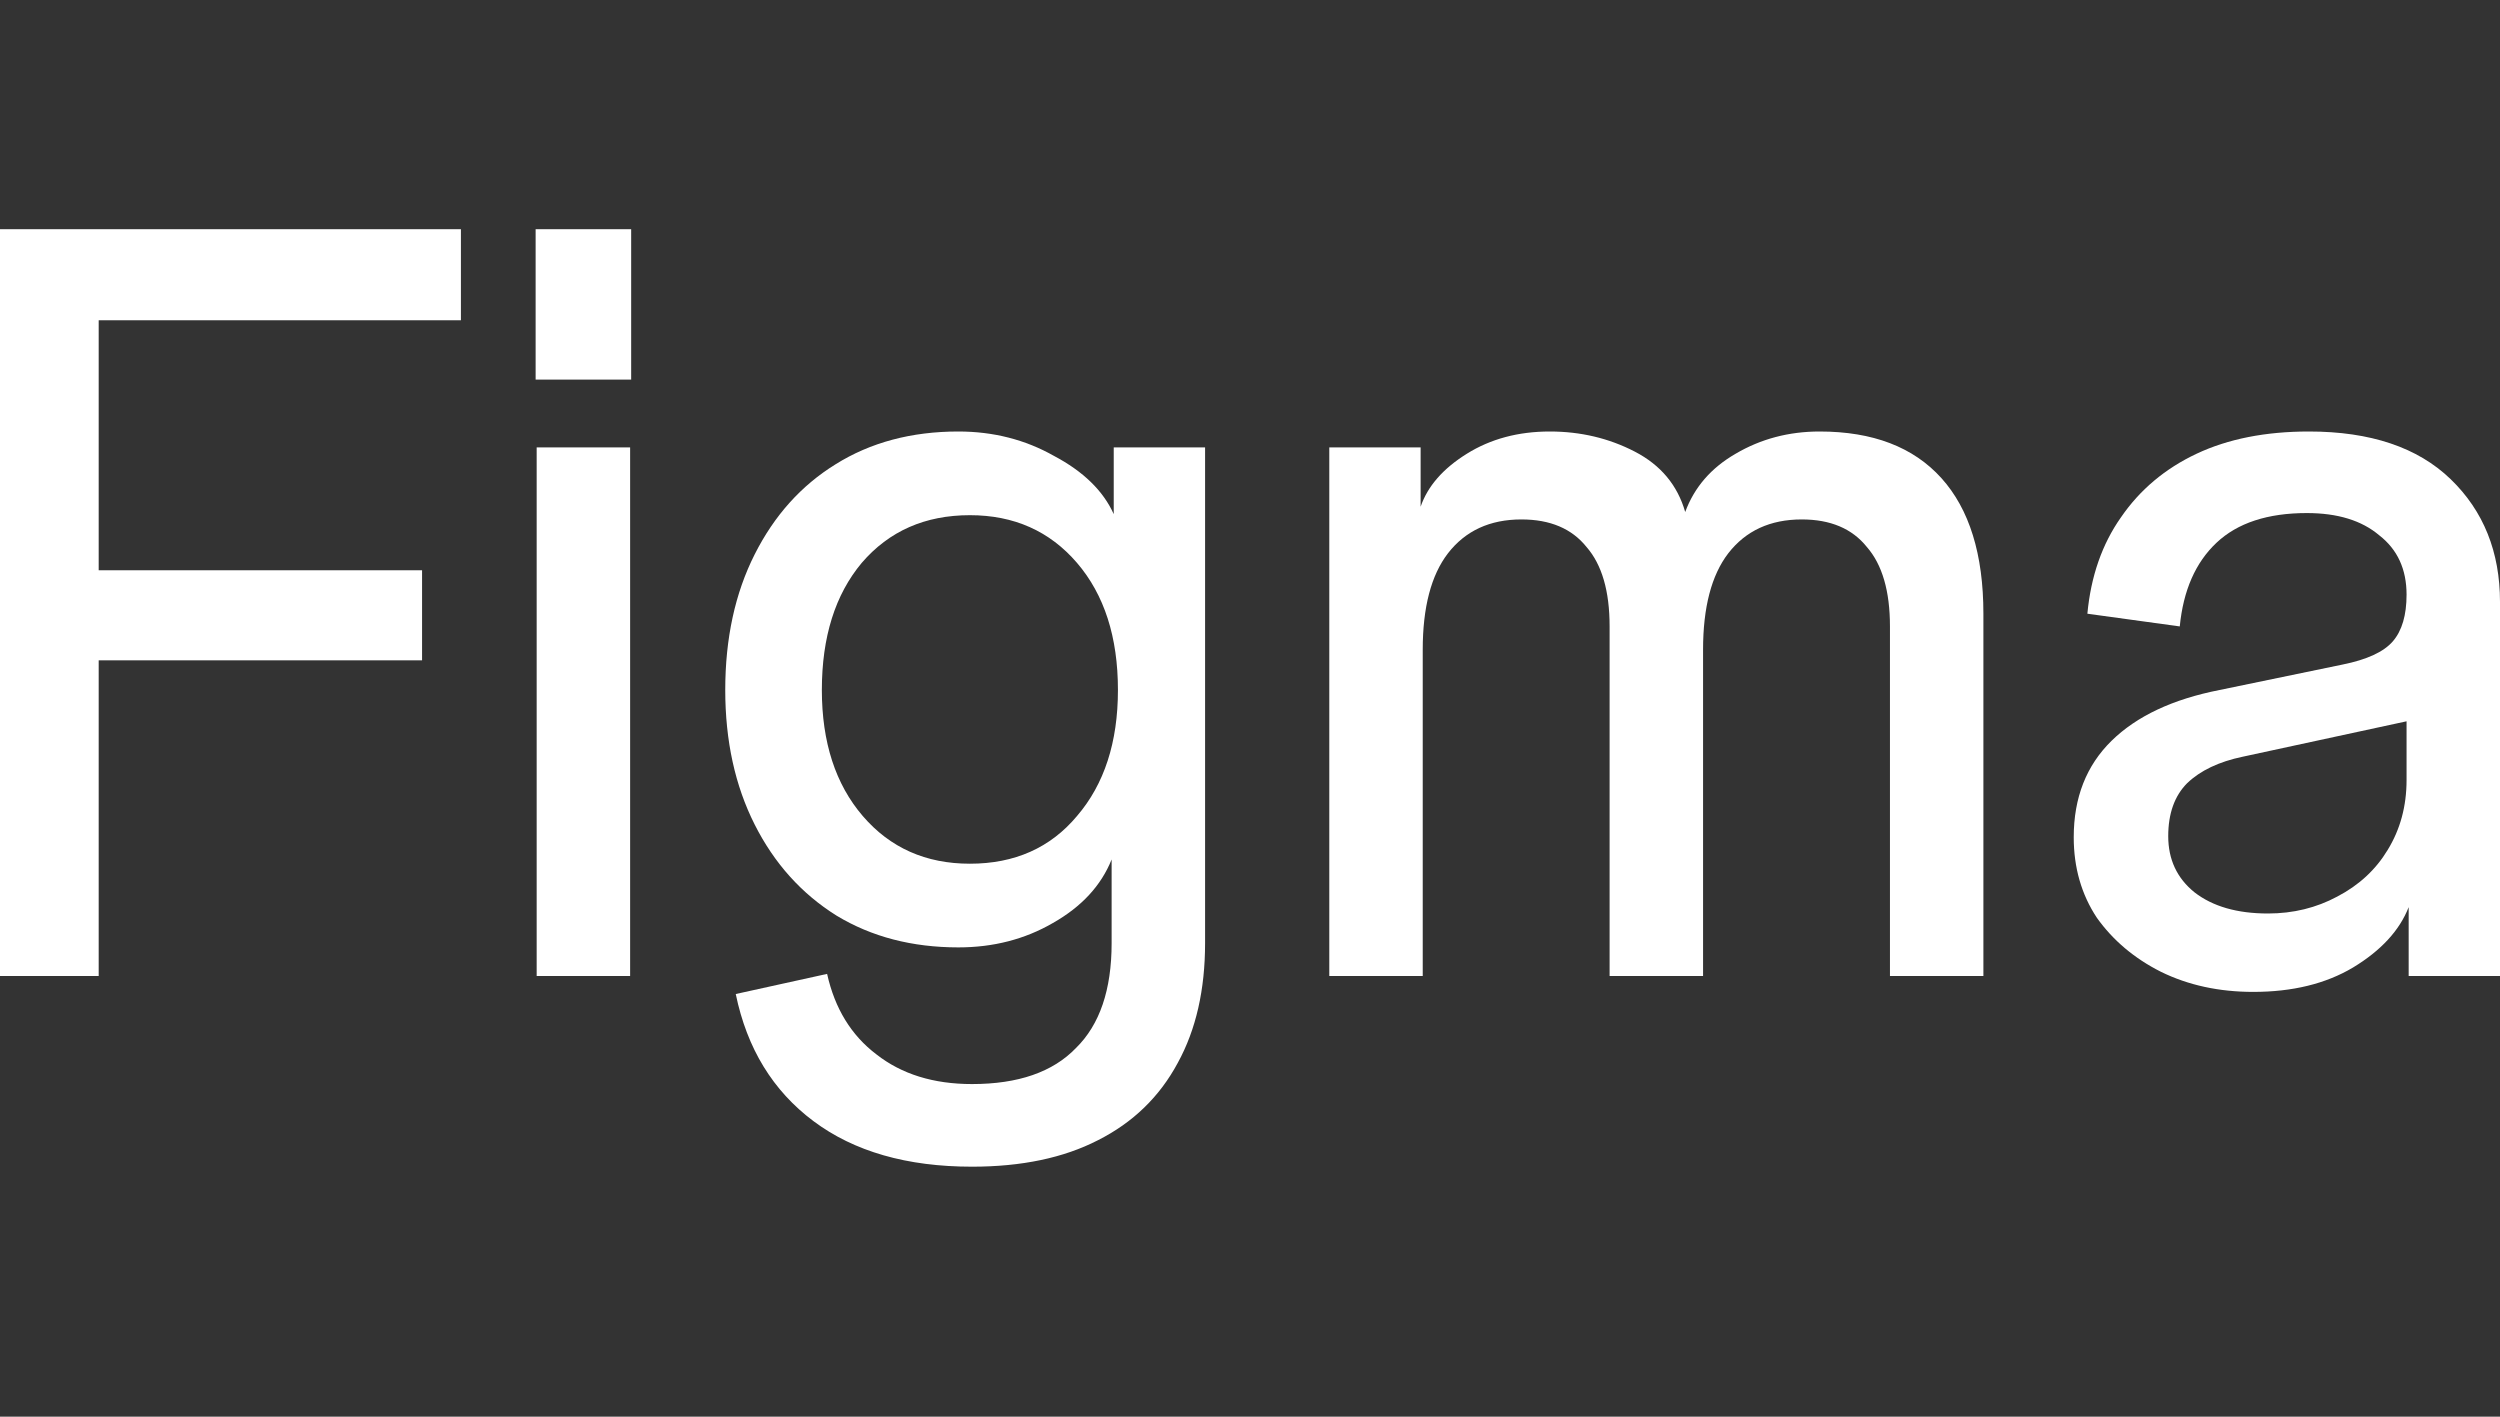 <svg width="120" height="68" viewBox="0 0 120 68" fill="none" xmlns="http://www.w3.org/2000/svg">
<rect x="0" y="0" width="120" height="68" fill="#333333" stroke="none"/>
<g clip-path="url(#clip0_270_207)">
<path d="M108.157 47.611C106.511 47.611 105.032 47.289 103.722 46.645C102.445 46.001 101.421 45.136 100.648 44.051C99.909 42.933 99.539 41.645 99.539 40.187C99.539 38.289 100.144 36.746 101.353 35.56C102.563 34.373 104.293 33.56 106.544 33.119L112.441 31.899C113.616 31.662 114.423 31.289 114.86 30.78C115.296 30.271 115.515 29.526 115.515 28.543L116.119 34.492L107.653 36.322C106.511 36.56 105.62 36.984 104.982 37.594C104.377 38.204 104.075 39.051 104.075 40.136C104.075 41.255 104.495 42.153 105.335 42.831C106.208 43.509 107.384 43.848 108.862 43.848C110.072 43.848 111.181 43.577 112.189 43.035C113.23 42.492 114.036 41.746 114.608 40.797C115.212 39.814 115.515 38.695 115.515 37.441V28.543C115.515 27.322 115.078 26.373 114.204 25.695C113.364 24.983 112.205 24.627 110.727 24.627C108.846 24.627 107.401 25.102 106.393 26.051C105.385 27 104.797 28.339 104.629 30.068L100.194 29.458C100.362 27.661 100.9 26.119 101.807 24.831C102.714 23.509 103.924 22.492 105.435 21.78C106.947 21.068 108.745 20.712 110.828 20.712C113.784 20.712 116.052 21.475 117.631 23C119.21 24.526 120 26.492 120 28.899V46.848H115.616V43.543C115.179 44.662 114.288 45.628 112.945 46.441C111.634 47.221 110.038 47.611 108.157 47.611Z" fill="white"/>
<path d="M63.806 46.848V21.475H68.19V24.322C68.526 23.339 69.265 22.492 70.408 21.78C71.55 21.068 72.877 20.712 74.389 20.712C75.867 20.712 77.228 21.034 78.471 21.678C79.714 22.322 80.52 23.288 80.89 24.576C81.327 23.39 82.133 22.458 83.309 21.78C84.519 21.068 85.862 20.712 87.341 20.712C89.894 20.712 91.843 21.458 93.187 22.949C94.531 24.441 95.203 26.611 95.203 29.458V46.848H90.718V30.068C90.718 28.373 90.348 27.102 89.609 26.255C88.903 25.373 87.862 24.933 86.484 24.933C84.972 24.933 83.796 25.475 82.956 26.56C82.15 27.61 81.747 29.153 81.747 31.187V46.848H77.261V30.068C77.261 28.373 76.892 27.102 76.153 26.255C75.447 25.373 74.406 24.933 73.028 24.933C71.516 24.933 70.341 25.475 69.501 26.56C68.694 27.61 68.291 29.153 68.291 31.187V46.848H63.806Z" fill="white"/>
<path d="M46.656 56.001C43.531 56.001 40.995 55.272 39.046 53.814C37.097 52.357 35.854 50.323 35.316 47.713L39.701 46.747C40.071 48.407 40.86 49.696 42.069 50.611C43.279 51.56 44.808 52.035 46.656 52.035C48.873 52.035 50.536 51.459 51.645 50.306C52.787 49.187 53.358 47.509 53.358 45.272V41.255C52.854 42.509 51.914 43.526 50.536 44.306C49.192 45.085 47.68 45.475 46.001 45.475C43.783 45.475 41.834 44.967 40.154 43.95C38.474 42.899 37.164 41.441 36.224 39.577C35.283 37.712 34.812 35.56 34.812 33.119C34.812 30.644 35.283 28.475 36.224 26.611C37.164 24.746 38.458 23.305 40.104 22.288C41.784 21.237 43.749 20.712 46.001 20.712C47.68 20.712 49.209 21.102 50.587 21.881C51.998 22.627 52.955 23.56 53.459 24.678V21.475H57.844V45.272C57.844 47.509 57.407 49.425 56.533 51.018C55.66 52.645 54.383 53.882 52.703 54.73C51.057 55.577 49.041 56.001 46.656 56.001ZM46.555 41.458C48.705 41.458 50.419 40.696 51.695 39.17C53.005 37.645 53.661 35.627 53.661 33.119C53.661 30.577 53.005 28.543 51.695 27.017C50.385 25.492 48.672 24.729 46.555 24.729C44.404 24.729 42.674 25.492 41.364 27.017C40.087 28.543 39.449 30.577 39.449 33.119C39.449 35.627 40.104 37.645 41.414 39.17C42.725 40.696 44.438 41.458 46.555 41.458Z" fill="white"/>
<path d="M25.76 46.848V21.475H30.246V46.848H25.76ZM25.71 18.22V11H30.296V18.22H25.71Z" fill="white"/>
<path d="M0 46.848V11H4.737V46.848H0ZM0.958 31.695V27.373H20.259V31.695H0.958ZM0.958 15.373V11H22.124V15.373H0.958Z" fill="white"/>
</g>
<defs>
<clipPath id="clip0_270_207">
<rect width="120" height="45" fill="white" transform="translate(0 11)"/>
</clipPath>
</defs>
</svg>
